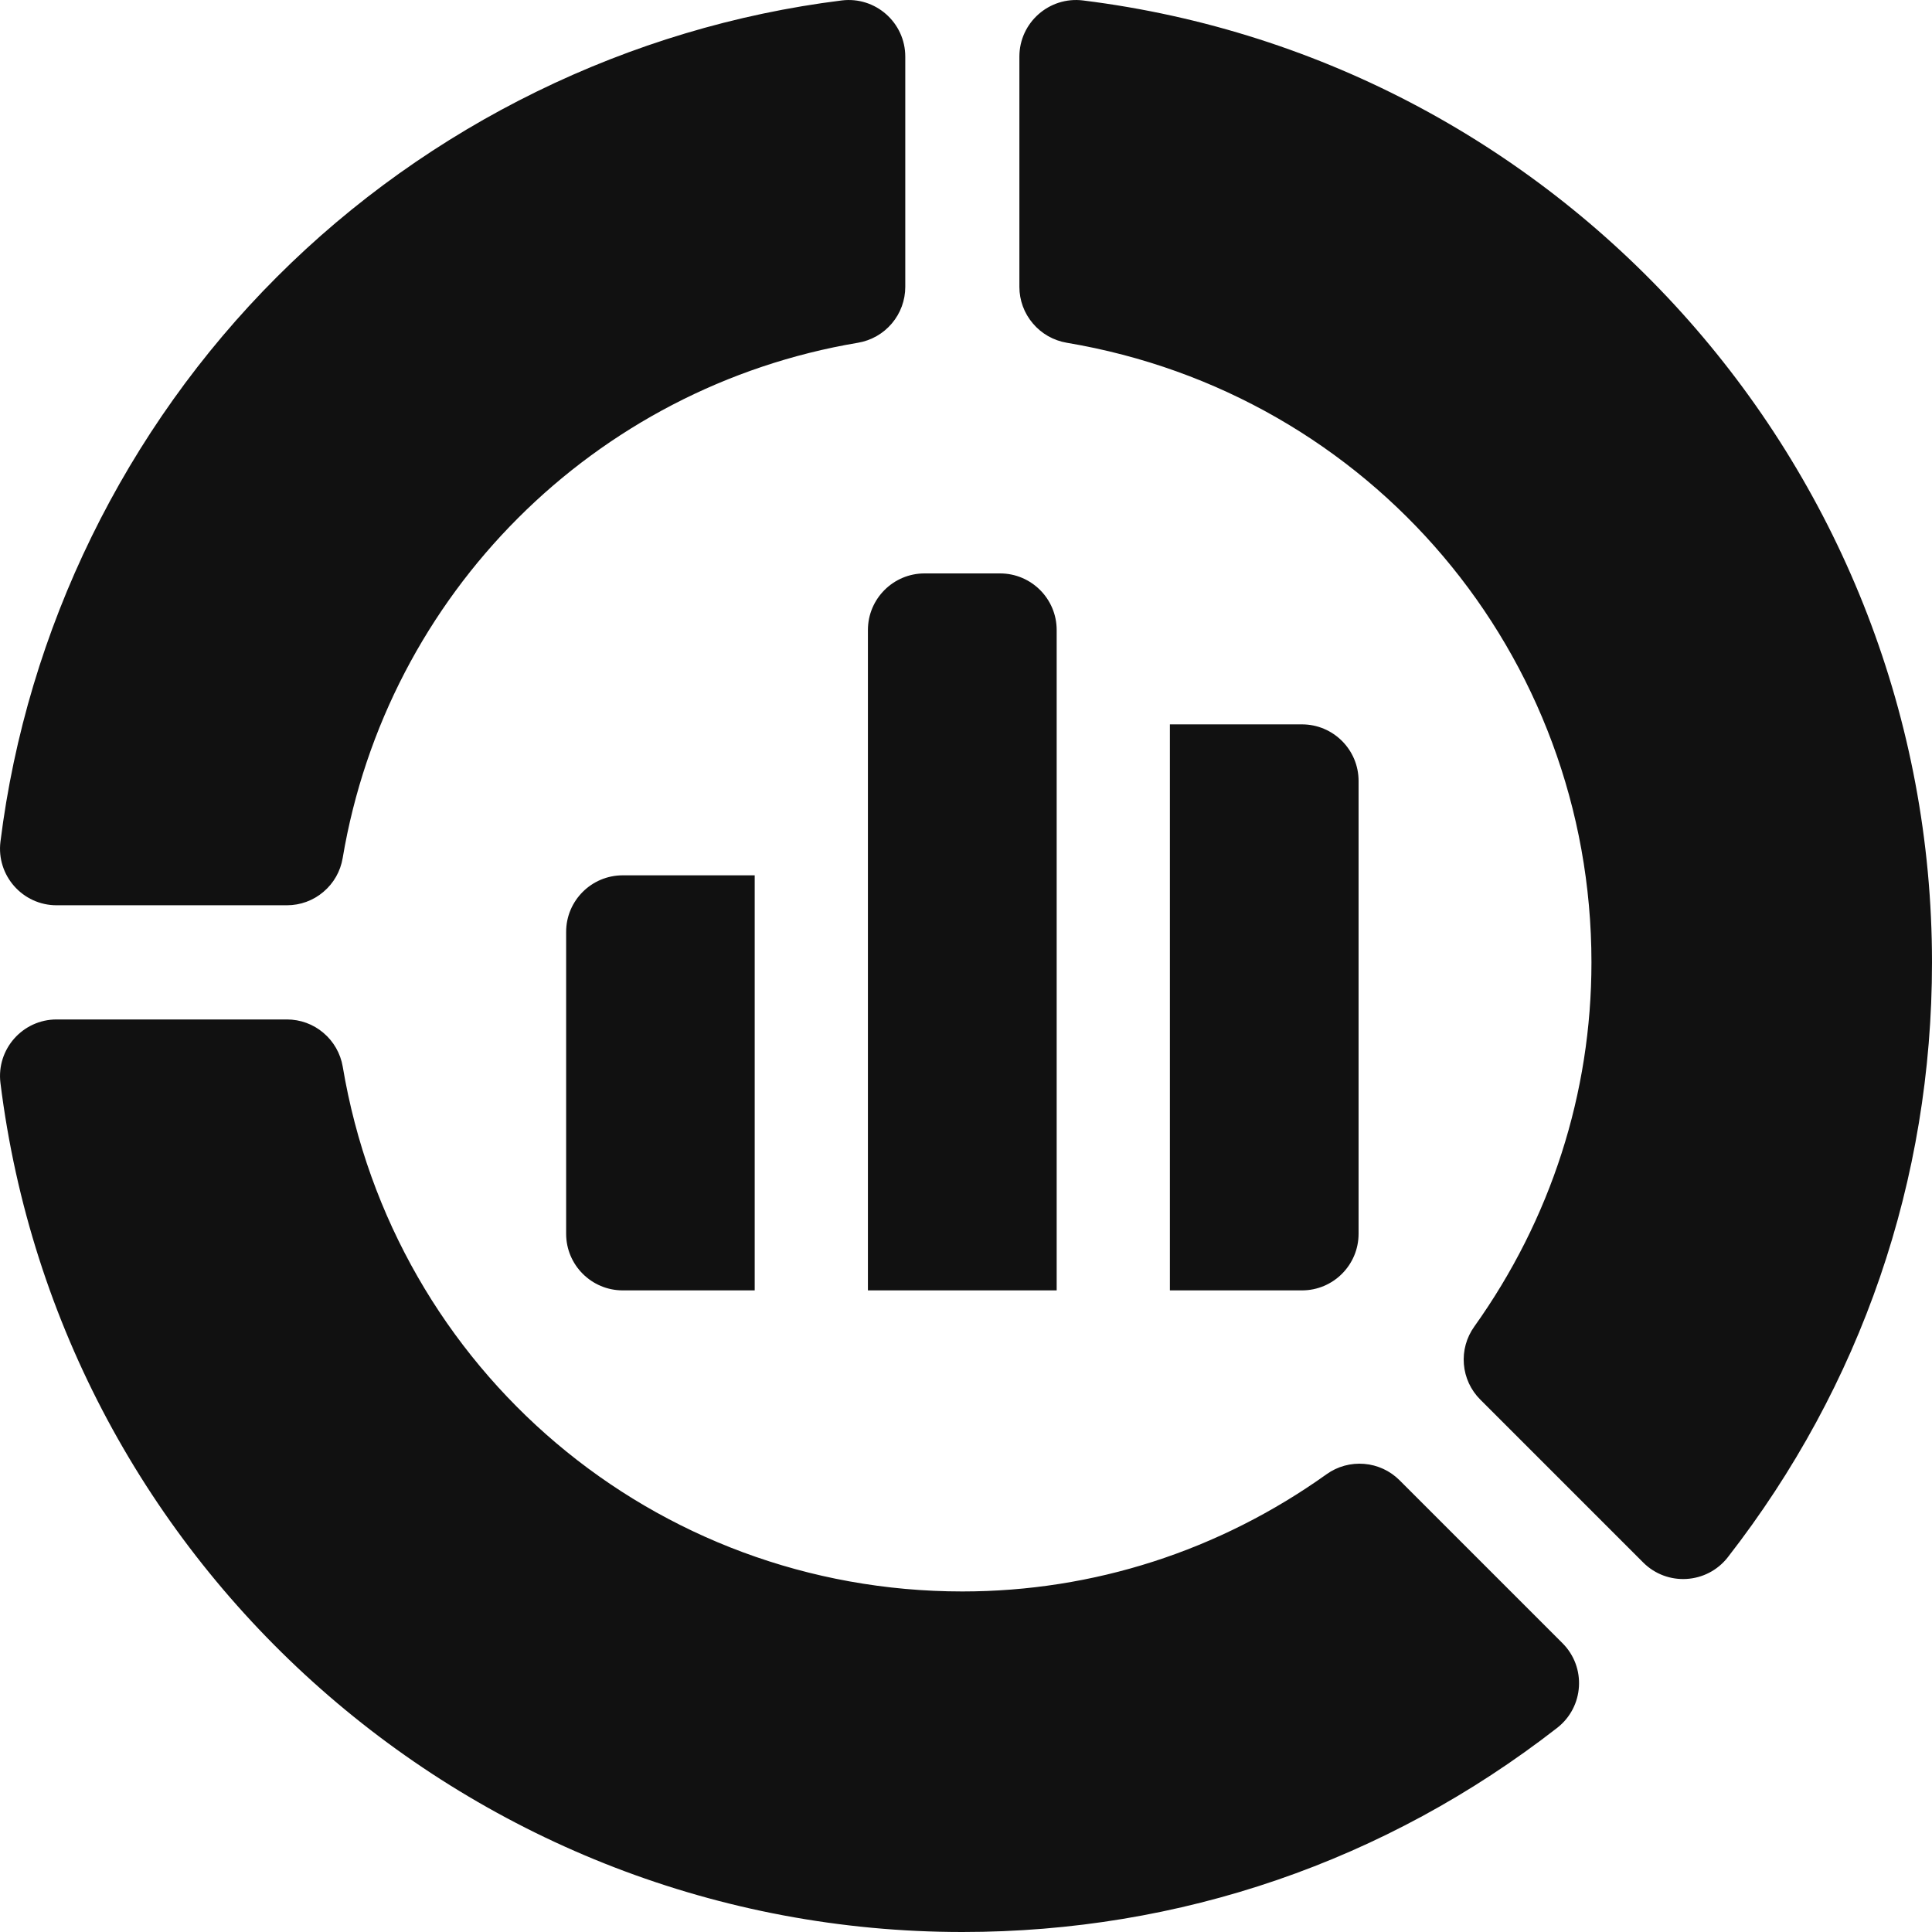 <?xml version="1.0" encoding="UTF-8"?> <svg xmlns="http://www.w3.org/2000/svg" width="30" height="30" viewBox="0 0 30 30" fill="none"><path d="M0.007 13.07C-0.058 13.594 0.351 14.057 0.879 14.057H4.455C4.663 14.057 4.864 13.984 5.022 13.849C5.181 13.715 5.287 13.529 5.321 13.324C6.01 9.226 9.226 6.01 13.324 5.322C13.529 5.287 13.715 5.181 13.849 5.022C13.983 4.864 14.057 4.663 14.057 4.455V0.879C14.057 0.351 13.594 -0.058 13.07 0.007C9.773 0.417 6.658 1.941 4.3 4.3C1.941 6.658 0.417 9.773 0.007 13.07ZM20.6 22.891C18.932 24.082 16.976 24.712 14.944 24.712C10.161 24.712 6.114 21.285 5.322 16.563C5.287 16.358 5.181 16.172 5.022 16.038C4.864 15.903 4.663 15.83 4.455 15.83H0.879C0.351 15.83 -0.058 16.293 0.007 16.817V16.817C0.941 24.332 7.362 30 14.944 30C18.321 30 21.515 28.904 24.18 26.83C24.597 26.505 24.636 25.889 24.262 25.515L21.732 22.985C21.585 22.838 21.391 22.748 21.183 22.731C20.976 22.714 20.769 22.77 20.6 22.891ZM16.563 5.322C21.285 6.114 24.712 10.161 24.712 14.944C24.712 16.976 24.082 18.932 22.892 20.6C22.771 20.769 22.714 20.976 22.731 21.183C22.748 21.391 22.838 21.585 22.985 21.732L25.515 24.262C25.889 24.636 26.505 24.597 26.83 24.18L26.83 24.18C28.904 21.515 30 18.321 30 14.944C30 7.362 24.332 0.941 16.817 0.007H16.817C16.293 -0.058 15.829 0.351 15.829 0.879V4.455C15.829 4.663 15.903 4.864 16.038 5.022C16.172 5.181 16.358 5.287 16.563 5.322Z" fill="#111111"></path><path d="M15.529 8.904H14.356C13.871 8.904 13.477 9.298 13.477 9.783V20.037H16.408V9.783C16.408 9.298 16.014 8.904 15.529 8.904ZM18.166 20.037H20.217C20.702 20.037 21.096 19.643 21.096 19.158V12.127C21.096 11.641 20.702 11.248 20.217 11.248H18.166V20.037ZM11.719 13.592H9.67C9.185 13.592 8.791 13.985 8.791 14.47V19.158C8.791 19.643 9.185 20.037 9.67 20.037H11.719V13.592Z" fill="#111111"></path></svg> 